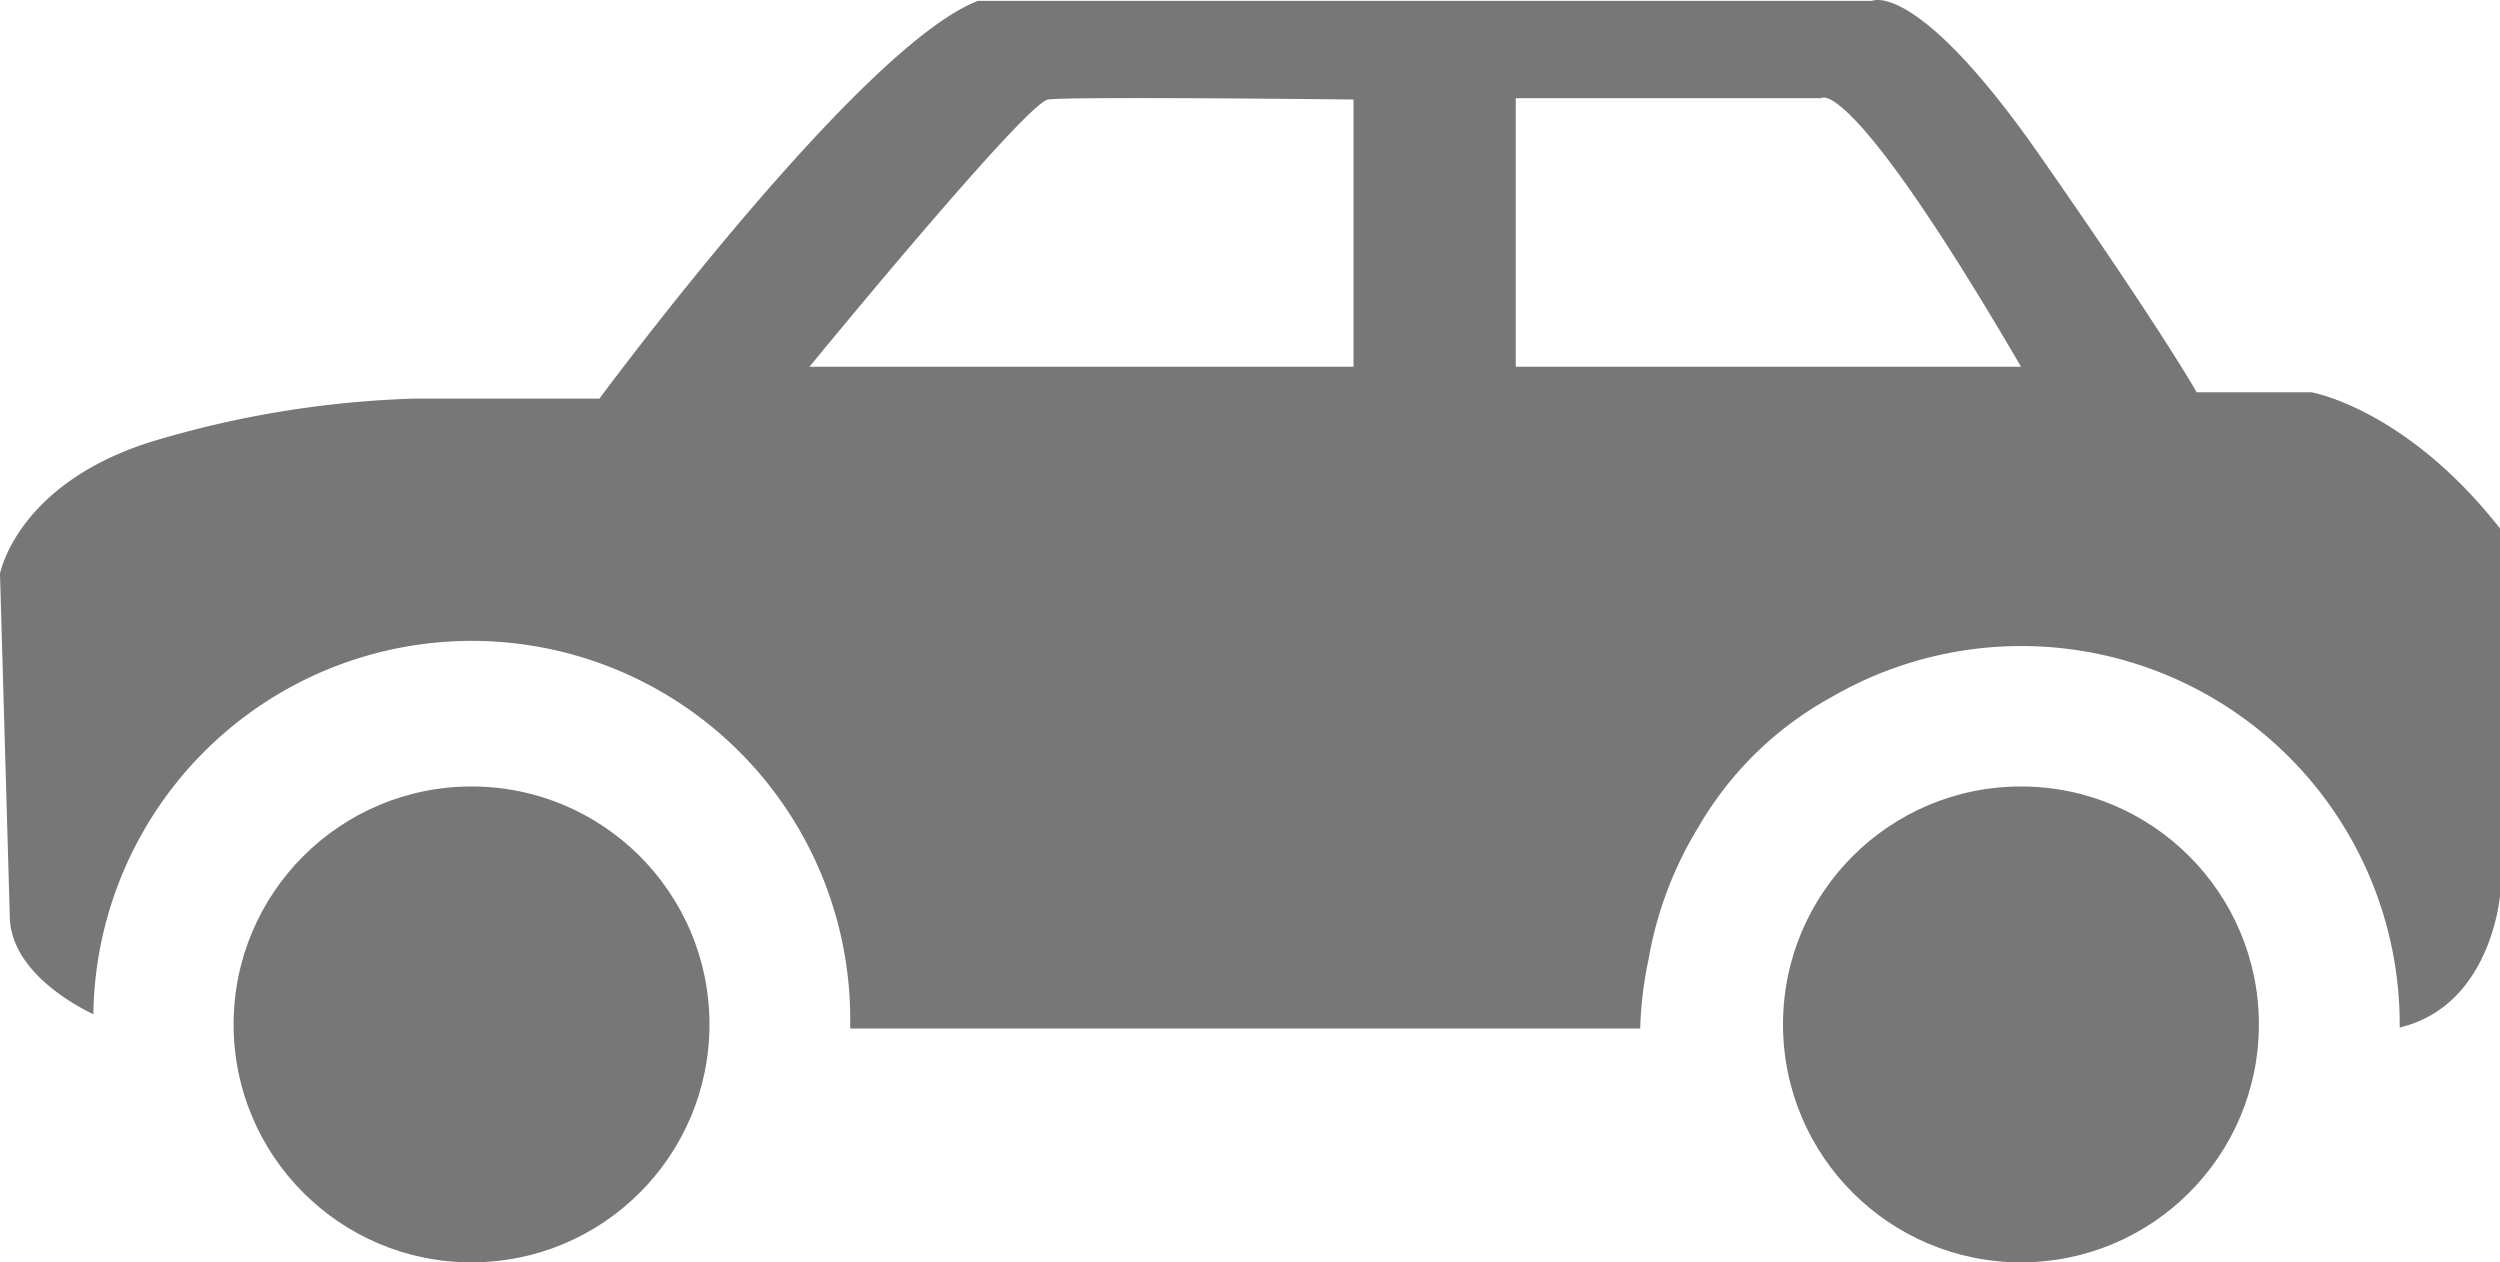 <svg id="Ebene_2" data-name="Ebene 2" xmlns="http://www.w3.org/2000/svg" viewBox="0 0 512 258.53"><defs><style>.cls-1{fill:#777;}</style></defs><circle class="cls-1" cx="413.89" cy="209.8" r="48.73"/><circle class="cls-1" cx="96.57" cy="209.8" r="48.73"/><path class="cls-1" d="M1177.32,490.83h-23.45s-6.52-11.73-31.93-48.22-34.54-31.93-34.54-31.93H904.31c-24.11,9.12-77.54,81.45-77.54,81.45H789a207.19,207.19,0,0,0-52.78,8.47C707.53,509.07,704,528,704,528l2,70c0,11.43,13.74,18.61,17.12,20.21a77.49,77.49,0,0,1,155,2.1c0,.28,0,.56,0,.84h161.79a78.41,78.41,0,0,1,1.7-14.1,77,77,0,0,1,10.27-27.24,70.68,70.68,0,0,1,27.09-26.47,77.49,77.49,0,0,1,116.49,67c0,.2,0,.39,0,.59,19.14-4.57,20.63-27.77,20.63-27.77V518.84C1196.69,494.08,1177.32,490.83,1177.32,490.83ZM981.2,485.61H869.78s44.3-54.08,48.86-54.73,62.56,0,62.56,0Zm33.23,0v-55H1077s5.58-5.57,40.91,55Z" transform="translate(-704 -410.5)"/></svg>